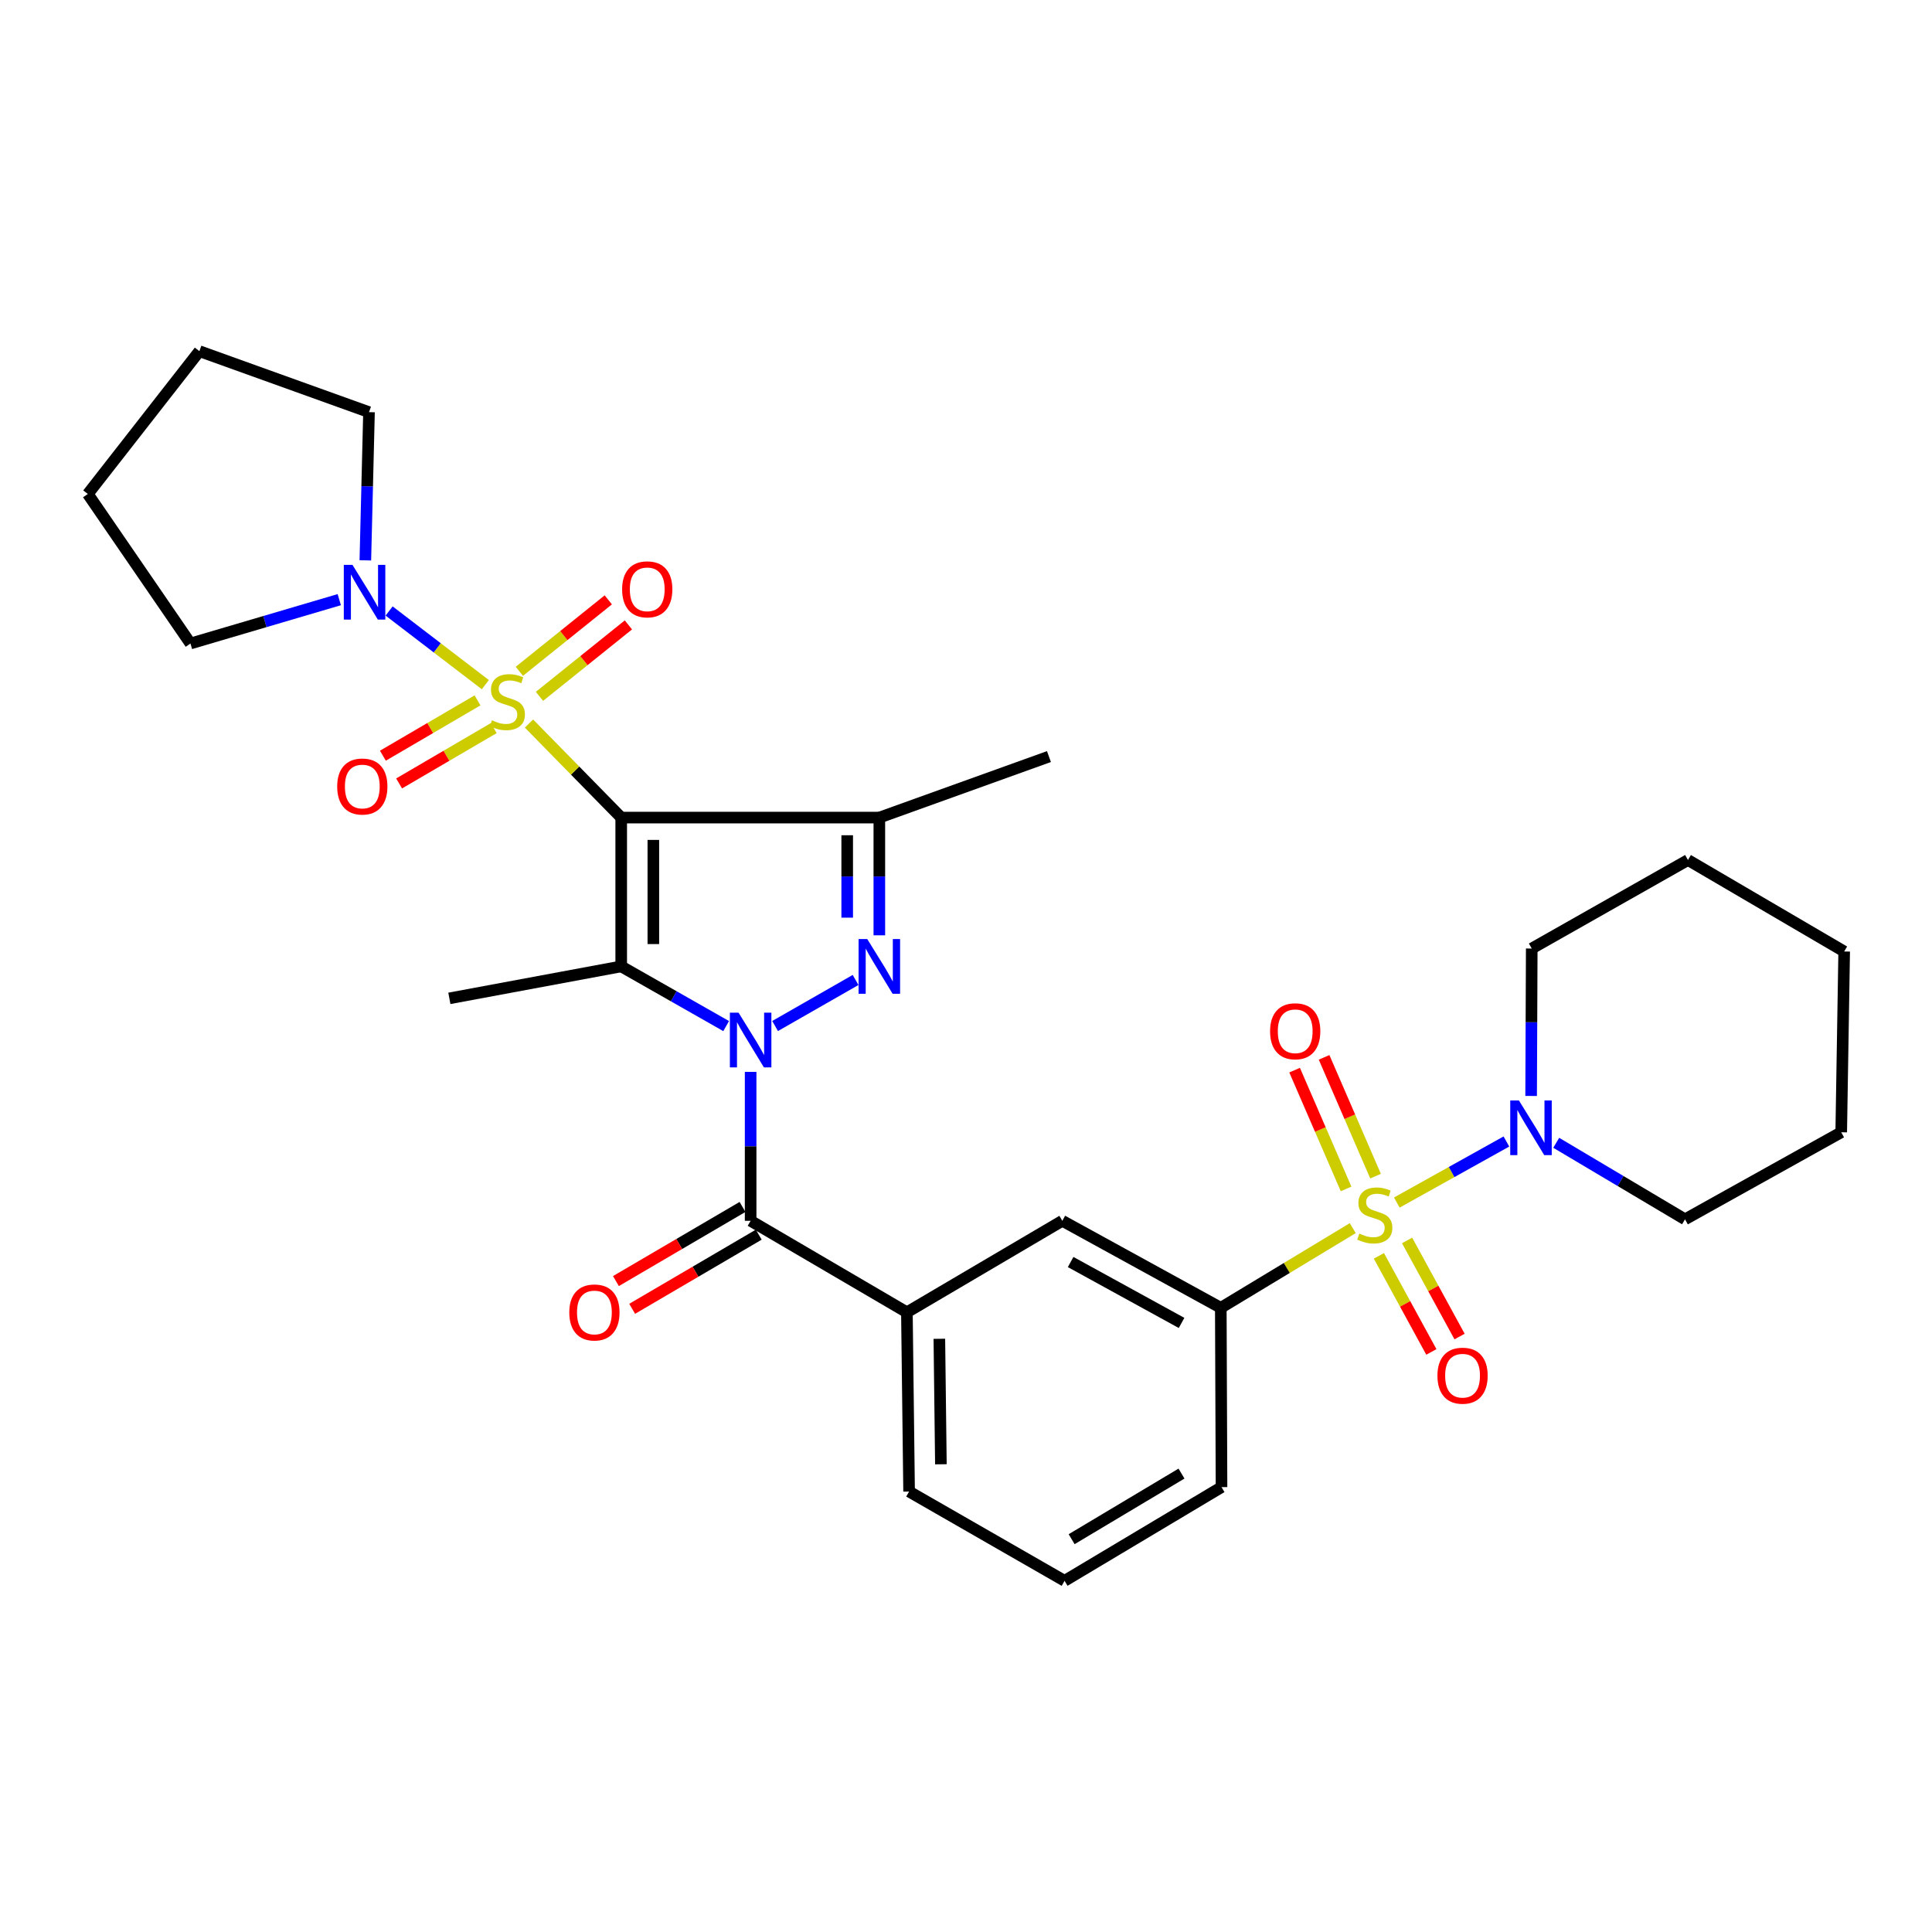 <?xml version='1.0' encoding='iso-8859-1'?>
<svg version='1.1' baseProfile='full'
              xmlns='http://www.w3.org/2000/svg'
                      xmlns:rdkit='http://www.rdkit.org/xml'
                      xmlns:xlink='http://www.w3.org/1999/xlink'
                  xml:space='preserve'
width='1000px' height='1000px' viewBox='0 0 1000 1000'>
<!-- END OF HEADER -->
<rect style='opacity:1.0;fill:#FFFFFF;stroke:none' width='1000' height='1000' x='0' y='0'> </rect>
<path class='bond-0' d='M 321.539,423.183 L 297.671,398.847' style='fill:none;fill-rule:evenodd;stroke:#000000;stroke-width:6px;stroke-linecap:butt;stroke-linejoin:miter;stroke-opacity:1' />
<path class='bond-0' d='M 297.671,398.847 L 273.803,374.511' style='fill:none;fill-rule:evenodd;stroke:#CCCC00;stroke-width:6px;stroke-linecap:butt;stroke-linejoin:miter;stroke-opacity:1' />
<path class='bond-2' d='M 321.539,423.183 L 321.539,500.203' style='fill:none;fill-rule:evenodd;stroke:#000000;stroke-width:6px;stroke-linecap:butt;stroke-linejoin:miter;stroke-opacity:1' />
<path class='bond-2' d='M 338.171,434.736 L 338.171,488.65' style='fill:none;fill-rule:evenodd;stroke:#000000;stroke-width:6px;stroke-linecap:butt;stroke-linejoin:miter;stroke-opacity:1' />
<path class='bond-5' d='M 321.539,423.183 L 455.142,423.183' style='fill:none;fill-rule:evenodd;stroke:#000000;stroke-width:6px;stroke-linecap:butt;stroke-linejoin:miter;stroke-opacity:1' />
<path class='bond-7' d='M 251.212,354.377 L 226.307,335.314' style='fill:none;fill-rule:evenodd;stroke:#CCCC00;stroke-width:6px;stroke-linecap:butt;stroke-linejoin:miter;stroke-opacity:1' />
<path class='bond-7' d='M 226.307,335.314 L 201.402,316.252' style='fill:none;fill-rule:evenodd;stroke:#0000FF;stroke-width:6px;stroke-linecap:butt;stroke-linejoin:miter;stroke-opacity:1' />
<path class='bond-11' d='M 247.167,362.51 L 222.674,376.832' style='fill:none;fill-rule:evenodd;stroke:#CCCC00;stroke-width:6px;stroke-linecap:butt;stroke-linejoin:miter;stroke-opacity:1' />
<path class='bond-11' d='M 222.674,376.832 L 198.181,391.153' style='fill:none;fill-rule:evenodd;stroke:#FF0000;stroke-width:6px;stroke-linecap:butt;stroke-linejoin:miter;stroke-opacity:1' />
<path class='bond-11' d='M 255.562,376.867 L 231.069,391.189' style='fill:none;fill-rule:evenodd;stroke:#CCCC00;stroke-width:6px;stroke-linecap:butt;stroke-linejoin:miter;stroke-opacity:1' />
<path class='bond-11' d='M 231.069,391.189 L 206.576,405.51' style='fill:none;fill-rule:evenodd;stroke:#FF0000;stroke-width:6px;stroke-linecap:butt;stroke-linejoin:miter;stroke-opacity:1' />
<path class='bond-12' d='M 279.228,360.432 L 302.246,341.942' style='fill:none;fill-rule:evenodd;stroke:#CCCC00;stroke-width:6px;stroke-linecap:butt;stroke-linejoin:miter;stroke-opacity:1' />
<path class='bond-12' d='M 302.246,341.942 L 325.263,323.452' style='fill:none;fill-rule:evenodd;stroke:#FF0000;stroke-width:6px;stroke-linecap:butt;stroke-linejoin:miter;stroke-opacity:1' />
<path class='bond-12' d='M 268.813,347.466 L 291.83,328.976' style='fill:none;fill-rule:evenodd;stroke:#CCCC00;stroke-width:6px;stroke-linecap:butt;stroke-linejoin:miter;stroke-opacity:1' />
<path class='bond-12' d='M 291.83,328.976 L 314.847,310.486' style='fill:none;fill-rule:evenodd;stroke:#FF0000;stroke-width:6px;stroke-linecap:butt;stroke-linejoin:miter;stroke-opacity:1' />
<path class='bond-1' d='M 375.859,531.102 L 348.699,515.653' style='fill:none;fill-rule:evenodd;stroke:#0000FF;stroke-width:6px;stroke-linecap:butt;stroke-linejoin:miter;stroke-opacity:1' />
<path class='bond-1' d='M 348.699,515.653 L 321.539,500.203' style='fill:none;fill-rule:evenodd;stroke:#000000;stroke-width:6px;stroke-linecap:butt;stroke-linejoin:miter;stroke-opacity:1' />
<path class='bond-6' d='M 388.526,554.806 L 388.526,593.345' style='fill:none;fill-rule:evenodd;stroke:#0000FF;stroke-width:6px;stroke-linecap:butt;stroke-linejoin:miter;stroke-opacity:1' />
<path class='bond-6' d='M 388.526,593.345 L 388.526,631.884' style='fill:none;fill-rule:evenodd;stroke:#000000;stroke-width:6px;stroke-linecap:butt;stroke-linejoin:miter;stroke-opacity:1' />
<path class='bond-31' d='M 401.184,531.066 L 442.848,507.235' style='fill:none;fill-rule:evenodd;stroke:#0000FF;stroke-width:6px;stroke-linecap:butt;stroke-linejoin:miter;stroke-opacity:1' />
<path class='bond-17' d='M 321.539,500.203 L 232.591,516.751' style='fill:none;fill-rule:evenodd;stroke:#000000;stroke-width:6px;stroke-linecap:butt;stroke-linejoin:miter;stroke-opacity:1' />
<path class='bond-3' d='M 700.185,635.679 L 666.035,656.303' style='fill:none;fill-rule:evenodd;stroke:#CCCC00;stroke-width:6px;stroke-linecap:butt;stroke-linejoin:miter;stroke-opacity:1' />
<path class='bond-3' d='M 666.035,656.303 L 631.884,676.927' style='fill:none;fill-rule:evenodd;stroke:#000000;stroke-width:6px;stroke-linecap:butt;stroke-linejoin:miter;stroke-opacity:1' />
<path class='bond-8' d='M 722.987,622.441 L 751.349,606.639' style='fill:none;fill-rule:evenodd;stroke:#CCCC00;stroke-width:6px;stroke-linecap:butt;stroke-linejoin:miter;stroke-opacity:1' />
<path class='bond-8' d='M 751.349,606.639 L 779.711,590.838' style='fill:none;fill-rule:evenodd;stroke:#0000FF;stroke-width:6px;stroke-linecap:butt;stroke-linejoin:miter;stroke-opacity:1' />
<path class='bond-14' d='M 713.714,650.024 L 727.293,674.892' style='fill:none;fill-rule:evenodd;stroke:#CCCC00;stroke-width:6px;stroke-linecap:butt;stroke-linejoin:miter;stroke-opacity:1' />
<path class='bond-14' d='M 727.293,674.892 L 740.871,699.759' style='fill:none;fill-rule:evenodd;stroke:#FF0000;stroke-width:6px;stroke-linecap:butt;stroke-linejoin:miter;stroke-opacity:1' />
<path class='bond-14' d='M 728.311,642.053 L 741.889,666.921' style='fill:none;fill-rule:evenodd;stroke:#CCCC00;stroke-width:6px;stroke-linecap:butt;stroke-linejoin:miter;stroke-opacity:1' />
<path class='bond-14' d='M 741.889,666.921 L 755.468,691.789' style='fill:none;fill-rule:evenodd;stroke:#FF0000;stroke-width:6px;stroke-linecap:butt;stroke-linejoin:miter;stroke-opacity:1' />
<path class='bond-15' d='M 711.984,608.772 L 698.664,578.029' style='fill:none;fill-rule:evenodd;stroke:#CCCC00;stroke-width:6px;stroke-linecap:butt;stroke-linejoin:miter;stroke-opacity:1' />
<path class='bond-15' d='M 698.664,578.029 L 685.345,547.286' style='fill:none;fill-rule:evenodd;stroke:#FF0000;stroke-width:6px;stroke-linecap:butt;stroke-linejoin:miter;stroke-opacity:1' />
<path class='bond-15' d='M 696.723,615.384 L 683.404,584.641' style='fill:none;fill-rule:evenodd;stroke:#CCCC00;stroke-width:6px;stroke-linecap:butt;stroke-linejoin:miter;stroke-opacity:1' />
<path class='bond-15' d='M 683.404,584.641 L 670.084,553.898' style='fill:none;fill-rule:evenodd;stroke:#FF0000;stroke-width:6px;stroke-linecap:butt;stroke-linejoin:miter;stroke-opacity:1' />
<path class='bond-4' d='M 455.142,484.118 L 455.142,453.65' style='fill:none;fill-rule:evenodd;stroke:#0000FF;stroke-width:6px;stroke-linecap:butt;stroke-linejoin:miter;stroke-opacity:1' />
<path class='bond-4' d='M 455.142,453.65 L 455.142,423.183' style='fill:none;fill-rule:evenodd;stroke:#000000;stroke-width:6px;stroke-linecap:butt;stroke-linejoin:miter;stroke-opacity:1' />
<path class='bond-4' d='M 438.511,474.978 L 438.511,453.65' style='fill:none;fill-rule:evenodd;stroke:#0000FF;stroke-width:6px;stroke-linecap:butt;stroke-linejoin:miter;stroke-opacity:1' />
<path class='bond-4' d='M 438.511,453.65 L 438.511,432.323' style='fill:none;fill-rule:evenodd;stroke:#000000;stroke-width:6px;stroke-linecap:butt;stroke-linejoin:miter;stroke-opacity:1' />
<path class='bond-18' d='M 455.142,423.183 L 542.936,391.602' style='fill:none;fill-rule:evenodd;stroke:#000000;stroke-width:6px;stroke-linecap:butt;stroke-linejoin:miter;stroke-opacity:1' />
<path class='bond-10' d='M 388.526,631.884 L 469.408,679.246' style='fill:none;fill-rule:evenodd;stroke:#000000;stroke-width:6px;stroke-linecap:butt;stroke-linejoin:miter;stroke-opacity:1' />
<path class='bond-16' d='M 384.323,624.709 L 351.563,643.897' style='fill:none;fill-rule:evenodd;stroke:#000000;stroke-width:6px;stroke-linecap:butt;stroke-linejoin:miter;stroke-opacity:1' />
<path class='bond-16' d='M 351.563,643.897 L 318.802,663.084' style='fill:none;fill-rule:evenodd;stroke:#FF0000;stroke-width:6px;stroke-linecap:butt;stroke-linejoin:miter;stroke-opacity:1' />
<path class='bond-16' d='M 392.728,639.06 L 359.968,658.247' style='fill:none;fill-rule:evenodd;stroke:#000000;stroke-width:6px;stroke-linecap:butt;stroke-linejoin:miter;stroke-opacity:1' />
<path class='bond-16' d='M 359.968,658.247 L 327.207,677.435' style='fill:none;fill-rule:evenodd;stroke:#FF0000;stroke-width:6px;stroke-linecap:butt;stroke-linejoin:miter;stroke-opacity:1' />
<path class='bond-19' d='M 189.101,290.035 L 190.048,251.681' style='fill:none;fill-rule:evenodd;stroke:#0000FF;stroke-width:6px;stroke-linecap:butt;stroke-linejoin:miter;stroke-opacity:1' />
<path class='bond-19' d='M 190.048,251.681 L 190.995,213.327' style='fill:none;fill-rule:evenodd;stroke:#000000;stroke-width:6px;stroke-linecap:butt;stroke-linejoin:miter;stroke-opacity:1' />
<path class='bond-20' d='M 175.606,310.382 L 137.094,321.731' style='fill:none;fill-rule:evenodd;stroke:#0000FF;stroke-width:6px;stroke-linecap:butt;stroke-linejoin:miter;stroke-opacity:1' />
<path class='bond-20' d='M 137.094,321.731 L 98.582,333.08' style='fill:none;fill-rule:evenodd;stroke:#000000;stroke-width:6px;stroke-linecap:butt;stroke-linejoin:miter;stroke-opacity:1' />
<path class='bond-21' d='M 792.508,567.267 L 792.667,529.111' style='fill:none;fill-rule:evenodd;stroke:#0000FF;stroke-width:6px;stroke-linecap:butt;stroke-linejoin:miter;stroke-opacity:1' />
<path class='bond-21' d='M 792.667,529.111 L 792.827,490.955' style='fill:none;fill-rule:evenodd;stroke:#000000;stroke-width:6px;stroke-linecap:butt;stroke-linejoin:miter;stroke-opacity:1' />
<path class='bond-22' d='M 805.497,591.506 L 838.827,611.312' style='fill:none;fill-rule:evenodd;stroke:#0000FF;stroke-width:6px;stroke-linecap:butt;stroke-linejoin:miter;stroke-opacity:1' />
<path class='bond-22' d='M 838.827,611.312 L 872.157,631.117' style='fill:none;fill-rule:evenodd;stroke:#000000;stroke-width:6px;stroke-linecap:butt;stroke-linejoin:miter;stroke-opacity:1' />
<path class='bond-9' d='M 631.884,676.927 L 549.856,631.884' style='fill:none;fill-rule:evenodd;stroke:#000000;stroke-width:6px;stroke-linecap:butt;stroke-linejoin:miter;stroke-opacity:1' />
<path class='bond-9' d='M 611.575,684.748 L 554.156,653.219' style='fill:none;fill-rule:evenodd;stroke:#000000;stroke-width:6px;stroke-linecap:butt;stroke-linejoin:miter;stroke-opacity:1' />
<path class='bond-33' d='M 631.884,676.927 L 632.254,769.728' style='fill:none;fill-rule:evenodd;stroke:#000000;stroke-width:6px;stroke-linecap:butt;stroke-linejoin:miter;stroke-opacity:1' />
<path class='bond-13' d='M 469.408,679.246 L 549.856,631.884' style='fill:none;fill-rule:evenodd;stroke:#000000;stroke-width:6px;stroke-linecap:butt;stroke-linejoin:miter;stroke-opacity:1' />
<path class='bond-24' d='M 469.408,679.246 L 470.545,772.029' style='fill:none;fill-rule:evenodd;stroke:#000000;stroke-width:6px;stroke-linecap:butt;stroke-linejoin:miter;stroke-opacity:1' />
<path class='bond-24' d='M 486.208,692.96 L 487.004,757.908' style='fill:none;fill-rule:evenodd;stroke:#000000;stroke-width:6px;stroke-linecap:butt;stroke-linejoin:miter;stroke-opacity:1' />
<path class='bond-27' d='M 190.995,213.327 L 103.201,181.765' style='fill:none;fill-rule:evenodd;stroke:#000000;stroke-width:6px;stroke-linecap:butt;stroke-linejoin:miter;stroke-opacity:1' />
<path class='bond-28' d='M 98.582,333.08 L 45.455,255.68' style='fill:none;fill-rule:evenodd;stroke:#000000;stroke-width:6px;stroke-linecap:butt;stroke-linejoin:miter;stroke-opacity:1' />
<path class='bond-29' d='M 792.827,490.955 L 873.691,445.145' style='fill:none;fill-rule:evenodd;stroke:#000000;stroke-width:6px;stroke-linecap:butt;stroke-linejoin:miter;stroke-opacity:1' />
<path class='bond-26' d='M 872.157,631.117 L 953.012,586.066' style='fill:none;fill-rule:evenodd;stroke:#000000;stroke-width:6px;stroke-linecap:butt;stroke-linejoin:miter;stroke-opacity:1' />
<path class='bond-23' d='M 632.254,769.728 L 551.02,818.235' style='fill:none;fill-rule:evenodd;stroke:#000000;stroke-width:6px;stroke-linecap:butt;stroke-linejoin:miter;stroke-opacity:1' />
<path class='bond-23' d='M 611.542,762.725 L 554.679,796.68' style='fill:none;fill-rule:evenodd;stroke:#000000;stroke-width:6px;stroke-linecap:butt;stroke-linejoin:miter;stroke-opacity:1' />
<path class='bond-25' d='M 470.545,772.029 L 551.02,818.235' style='fill:none;fill-rule:evenodd;stroke:#000000;stroke-width:6px;stroke-linecap:butt;stroke-linejoin:miter;stroke-opacity:1' />
<path class='bond-30' d='M 953.012,586.066 L 954.545,492.488' style='fill:none;fill-rule:evenodd;stroke:#000000;stroke-width:6px;stroke-linecap:butt;stroke-linejoin:miter;stroke-opacity:1' />
<path class='bond-32' d='M 103.201,181.765 L 45.455,255.68' style='fill:none;fill-rule:evenodd;stroke:#000000;stroke-width:6px;stroke-linecap:butt;stroke-linejoin:miter;stroke-opacity:1' />
<path class='bond-34' d='M 873.691,445.145 L 954.545,492.488' style='fill:none;fill-rule:evenodd;stroke:#000000;stroke-width:6px;stroke-linecap:butt;stroke-linejoin:miter;stroke-opacity:1' />
<path  class='atom-1' d='M 254.619 372.828
Q 254.939 372.948, 256.259 373.508
Q 257.579 374.068, 259.019 374.428
Q 260.499 374.748, 261.939 374.748
Q 264.619 374.748, 266.179 373.468
Q 267.739 372.148, 267.739 369.868
Q 267.739 368.308, 266.939 367.348
Q 266.179 366.388, 264.979 365.868
Q 263.779 365.348, 261.779 364.748
Q 259.259 363.988, 257.739 363.268
Q 256.259 362.548, 255.179 361.028
Q 254.139 359.508, 254.139 356.948
Q 254.139 353.388, 256.539 351.188
Q 258.979 348.988, 263.779 348.988
Q 267.059 348.988, 270.779 350.548
L 269.859 353.628
Q 266.459 352.228, 263.899 352.228
Q 261.139 352.228, 259.619 353.388
Q 258.099 354.508, 258.139 356.468
Q 258.139 357.988, 258.899 358.908
Q 259.699 359.828, 260.819 360.348
Q 261.979 360.868, 263.899 361.468
Q 266.459 362.268, 267.979 363.068
Q 269.499 363.868, 270.579 365.508
Q 271.699 367.108, 271.699 369.868
Q 271.699 373.788, 269.059 375.908
Q 266.459 377.988, 262.099 377.988
Q 259.579 377.988, 257.659 377.428
Q 255.779 376.908, 253.539 375.988
L 254.619 372.828
' fill='#CCCC00'/>
<path  class='atom-2' d='M 382.266 524.147
L 391.546 539.147
Q 392.466 540.627, 393.946 543.307
Q 395.426 545.987, 395.506 546.147
L 395.506 524.147
L 399.266 524.147
L 399.266 552.467
L 395.386 552.467
L 385.426 536.067
Q 384.266 534.147, 383.026 531.947
Q 381.826 529.747, 381.466 529.067
L 381.466 552.467
L 377.786 552.467
L 377.786 524.147
L 382.266 524.147
' fill='#0000FF'/>
<path  class='atom-4' d='M 703.593 638.509
Q 703.913 638.629, 705.233 639.189
Q 706.553 639.749, 707.993 640.109
Q 709.473 640.429, 710.913 640.429
Q 713.593 640.429, 715.153 639.149
Q 716.713 637.829, 716.713 635.549
Q 716.713 633.989, 715.913 633.029
Q 715.153 632.069, 713.953 631.549
Q 712.753 631.029, 710.753 630.429
Q 708.233 629.669, 706.713 628.949
Q 705.233 628.229, 704.153 626.709
Q 703.113 625.189, 703.113 622.629
Q 703.113 619.069, 705.513 616.869
Q 707.953 614.669, 712.753 614.669
Q 716.033 614.669, 719.753 616.229
L 718.833 619.309
Q 715.433 617.909, 712.873 617.909
Q 710.113 617.909, 708.593 619.069
Q 707.073 620.189, 707.113 622.149
Q 707.113 623.669, 707.873 624.589
Q 708.673 625.509, 709.793 626.029
Q 710.953 626.549, 712.873 627.149
Q 715.433 627.949, 716.953 628.749
Q 718.473 629.549, 719.553 631.189
Q 720.673 632.789, 720.673 635.549
Q 720.673 639.469, 718.033 641.589
Q 715.433 643.669, 711.073 643.669
Q 708.553 643.669, 706.633 643.109
Q 704.753 642.589, 702.513 641.669
L 703.593 638.509
' fill='#CCCC00'/>
<path  class='atom-5' d='M 448.882 486.043
L 458.162 501.043
Q 459.082 502.523, 460.562 505.203
Q 462.042 507.883, 462.122 508.043
L 462.122 486.043
L 465.882 486.043
L 465.882 514.363
L 462.002 514.363
L 452.042 497.963
Q 450.882 496.043, 449.642 493.843
Q 448.442 491.643, 448.082 490.963
L 448.082 514.363
L 444.402 514.363
L 444.402 486.043
L 448.882 486.043
' fill='#0000FF'/>
<path  class='atom-8' d='M 182.434 292.365
L 191.714 307.365
Q 192.634 308.845, 194.114 311.525
Q 195.594 314.205, 195.674 314.365
L 195.674 292.365
L 199.434 292.365
L 199.434 320.685
L 195.554 320.685
L 185.594 304.285
Q 184.434 302.365, 183.194 300.165
Q 181.994 297.965, 181.634 297.285
L 181.634 320.685
L 177.954 320.685
L 177.954 292.365
L 182.434 292.365
' fill='#0000FF'/>
<path  class='atom-9' d='M 786.179 569.587
L 795.459 584.587
Q 796.379 586.067, 797.859 588.747
Q 799.339 591.427, 799.419 591.587
L 799.419 569.587
L 803.179 569.587
L 803.179 597.907
L 799.299 597.907
L 789.339 581.507
Q 788.179 579.587, 786.939 577.387
Q 785.739 575.187, 785.379 574.507
L 785.379 597.907
L 781.699 597.907
L 781.699 569.587
L 786.179 569.587
' fill='#0000FF'/>
<path  class='atom-12' d='M 174.53 407.094
Q 174.53 400.294, 177.89 396.494
Q 181.25 392.694, 187.53 392.694
Q 193.81 392.694, 197.17 396.494
Q 200.53 400.294, 200.53 407.094
Q 200.53 413.974, 197.13 417.894
Q 193.73 421.774, 187.53 421.774
Q 181.29 421.774, 177.89 417.894
Q 174.53 414.014, 174.53 407.094
M 187.53 418.574
Q 191.85 418.574, 194.17 415.694
Q 196.53 412.774, 196.53 407.094
Q 196.53 401.534, 194.17 398.734
Q 191.85 395.894, 187.53 395.894
Q 183.21 395.894, 180.85 398.694
Q 178.53 401.494, 178.53 407.094
Q 178.53 412.814, 180.85 415.694
Q 183.21 418.574, 187.53 418.574
' fill='#FF0000'/>
<path  class='atom-13' d='M 322.011 305.035
Q 322.011 298.235, 325.371 294.435
Q 328.731 290.635, 335.011 290.635
Q 341.291 290.635, 344.651 294.435
Q 348.011 298.235, 348.011 305.035
Q 348.011 311.915, 344.611 315.835
Q 341.211 319.715, 335.011 319.715
Q 328.771 319.715, 325.371 315.835
Q 322.011 311.955, 322.011 305.035
M 335.011 316.515
Q 339.331 316.515, 341.651 313.635
Q 344.011 310.715, 344.011 305.035
Q 344.011 299.475, 341.651 296.675
Q 339.331 293.835, 335.011 293.835
Q 330.691 293.835, 328.331 296.635
Q 326.011 299.435, 326.011 305.035
Q 326.011 310.755, 328.331 313.635
Q 330.691 316.515, 335.011 316.515
' fill='#FF0000'/>
<path  class='atom-15' d='M 744.015 712.052
Q 744.015 705.252, 747.375 701.452
Q 750.735 697.652, 757.015 697.652
Q 763.295 697.652, 766.655 701.452
Q 770.015 705.252, 770.015 712.052
Q 770.015 718.932, 766.615 722.852
Q 763.215 726.732, 757.015 726.732
Q 750.775 726.732, 747.375 722.852
Q 744.015 718.972, 744.015 712.052
M 757.015 723.532
Q 761.335 723.532, 763.655 720.652
Q 766.015 717.732, 766.015 712.052
Q 766.015 706.492, 763.655 703.692
Q 761.335 700.852, 757.015 700.852
Q 752.695 700.852, 750.335 703.652
Q 748.015 706.452, 748.015 712.052
Q 748.015 717.772, 750.335 720.652
Q 752.695 723.532, 757.015 723.532
' fill='#FF0000'/>
<path  class='atom-16' d='M 657.394 533.776
Q 657.394 526.976, 660.754 523.176
Q 664.114 519.376, 670.394 519.376
Q 676.674 519.376, 680.034 523.176
Q 683.394 526.976, 683.394 533.776
Q 683.394 540.656, 679.994 544.576
Q 676.594 548.456, 670.394 548.456
Q 664.154 548.456, 660.754 544.576
Q 657.394 540.696, 657.394 533.776
M 670.394 545.256
Q 674.714 545.256, 677.034 542.376
Q 679.394 539.456, 679.394 533.776
Q 679.394 528.216, 677.034 525.416
Q 674.714 522.576, 670.394 522.576
Q 666.074 522.576, 663.714 525.376
Q 661.394 528.176, 661.394 533.776
Q 661.394 539.496, 663.714 542.376
Q 666.074 545.256, 670.394 545.256
' fill='#FF0000'/>
<path  class='atom-17' d='M 294.662 679.326
Q 294.662 672.526, 298.022 668.726
Q 301.382 664.926, 307.662 664.926
Q 313.942 664.926, 317.302 668.726
Q 320.662 672.526, 320.662 679.326
Q 320.662 686.206, 317.262 690.126
Q 313.862 694.006, 307.662 694.006
Q 301.422 694.006, 298.022 690.126
Q 294.662 686.246, 294.662 679.326
M 307.662 690.806
Q 311.982 690.806, 314.302 687.926
Q 316.662 685.006, 316.662 679.326
Q 316.662 673.766, 314.302 670.966
Q 311.982 668.126, 307.662 668.126
Q 303.342 668.126, 300.982 670.926
Q 298.662 673.726, 298.662 679.326
Q 298.662 685.046, 300.982 687.926
Q 303.342 690.806, 307.662 690.806
' fill='#FF0000'/>
</svg>
